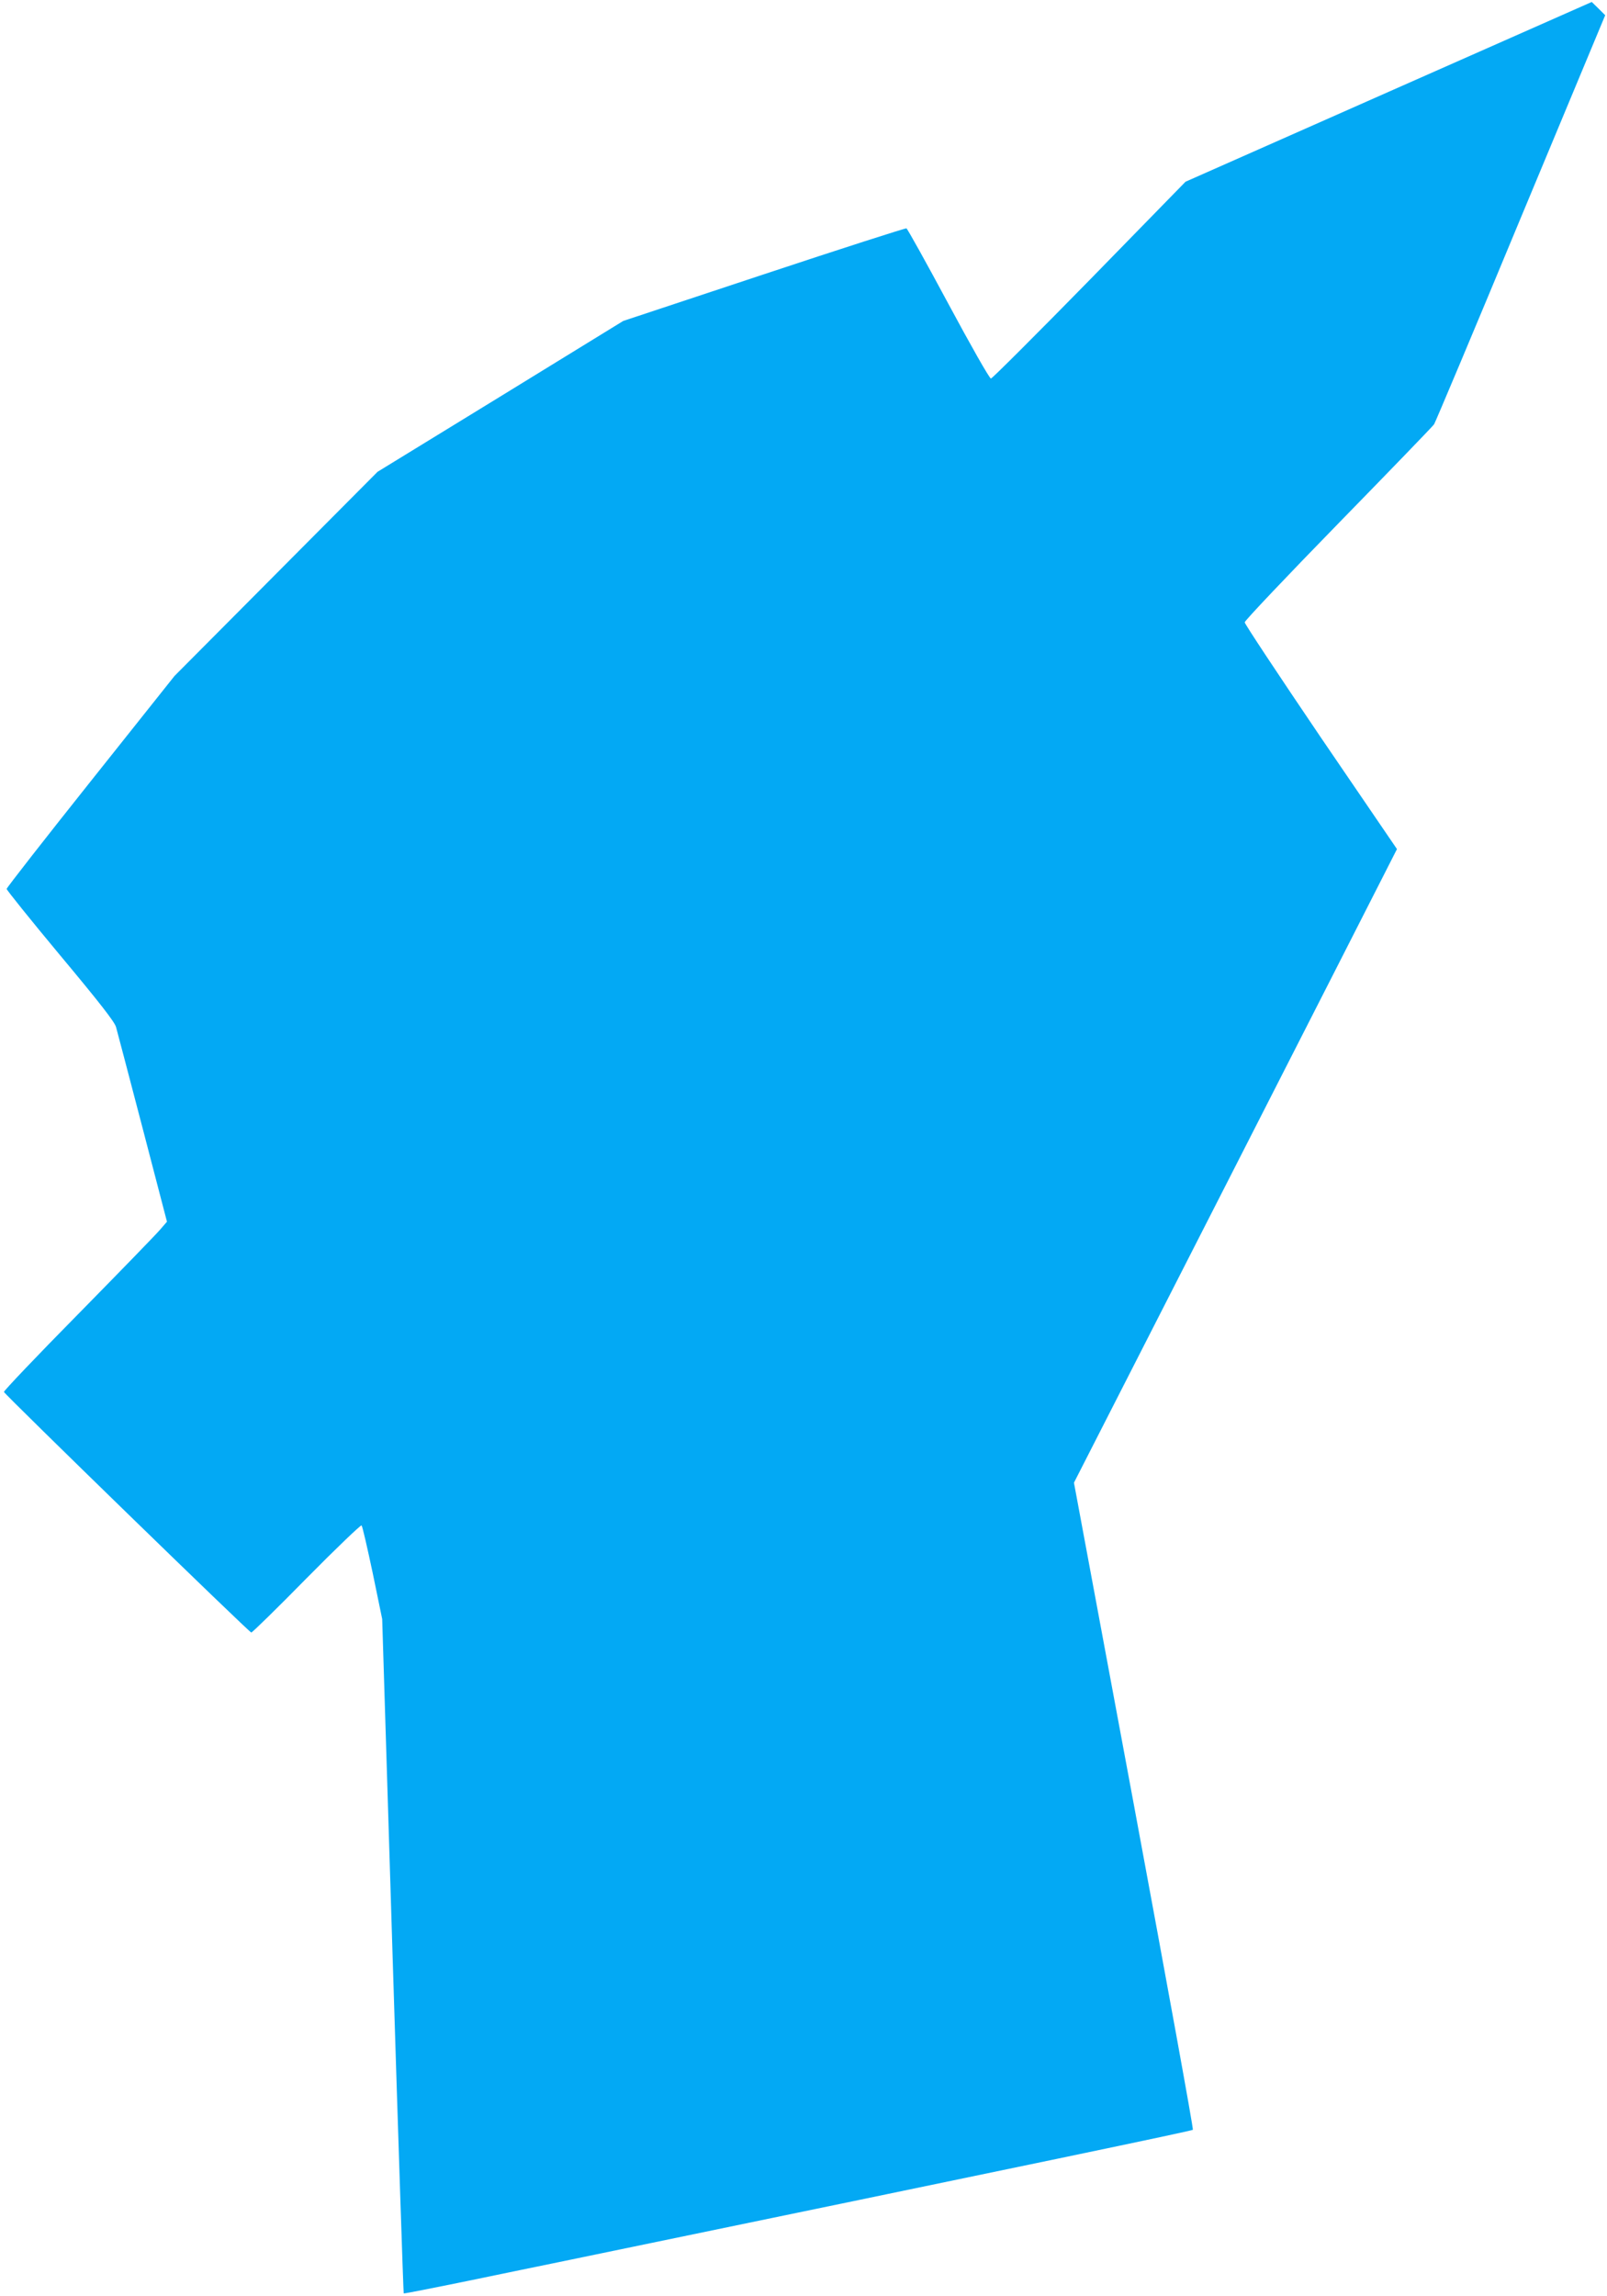 <?xml version="1.0" standalone="no"?>
<!DOCTYPE svg PUBLIC "-//W3C//DTD SVG 20010904//EN"
 "http://www.w3.org/TR/2001/REC-SVG-20010904/DTD/svg10.dtd">
<svg version="1.0" xmlns="http://www.w3.org/2000/svg"
 width="896pt" height="1280pt" viewBox="0 0 896 1280"
 preserveAspectRatio="xMidYMid meet">
<g transform="translate(0,1280) scale(0.1,-0.1)"
fill="#03a9f4" stroke="none">
<path d="M7742 12288 l-1132 -501 -536 -549 c-295 -301 -542 -548 -549 -548
-8 0 -114 187 -237 416 -123 229 -228 418 -234 421 -6 2 -364 -113 -795 -256
l-784 -260 -685 -421 -685 -420 -566 -569 -566 -569 -468 -588 c-258 -324
-468 -593 -468 -599 0 -6 134 -173 299 -371 218 -261 303 -370 311 -399 6 -22
73 -275 148 -563 l136 -522 -38 -44 c-21 -25 -226 -236 -456 -470 -231 -234
-417 -430 -415 -435 6 -16 1368 -1341 1379 -1341 6 0 145 136 309 303 164 166
302 298 306 294 5 -5 32 -124 62 -265 l53 -257 58 -1878 c32 -1032 60 -1879
62 -1881 2 -2 164 30 359 70 195 40 409 85 475 98 2742 567 3561 738 3566 744
4 4 -144 817 -328 1807 l-335 1800 842 1650 c463 908 868 1702 900 1766 l59
116 -425 623 c-233 344 -424 632 -424 641 0 9 235 257 521 550 287 294 528
543 535 554 7 11 225 528 483 1150 l471 1130 -37 37 -38 37 -1133 -501z"/>
</g>
</svg>
